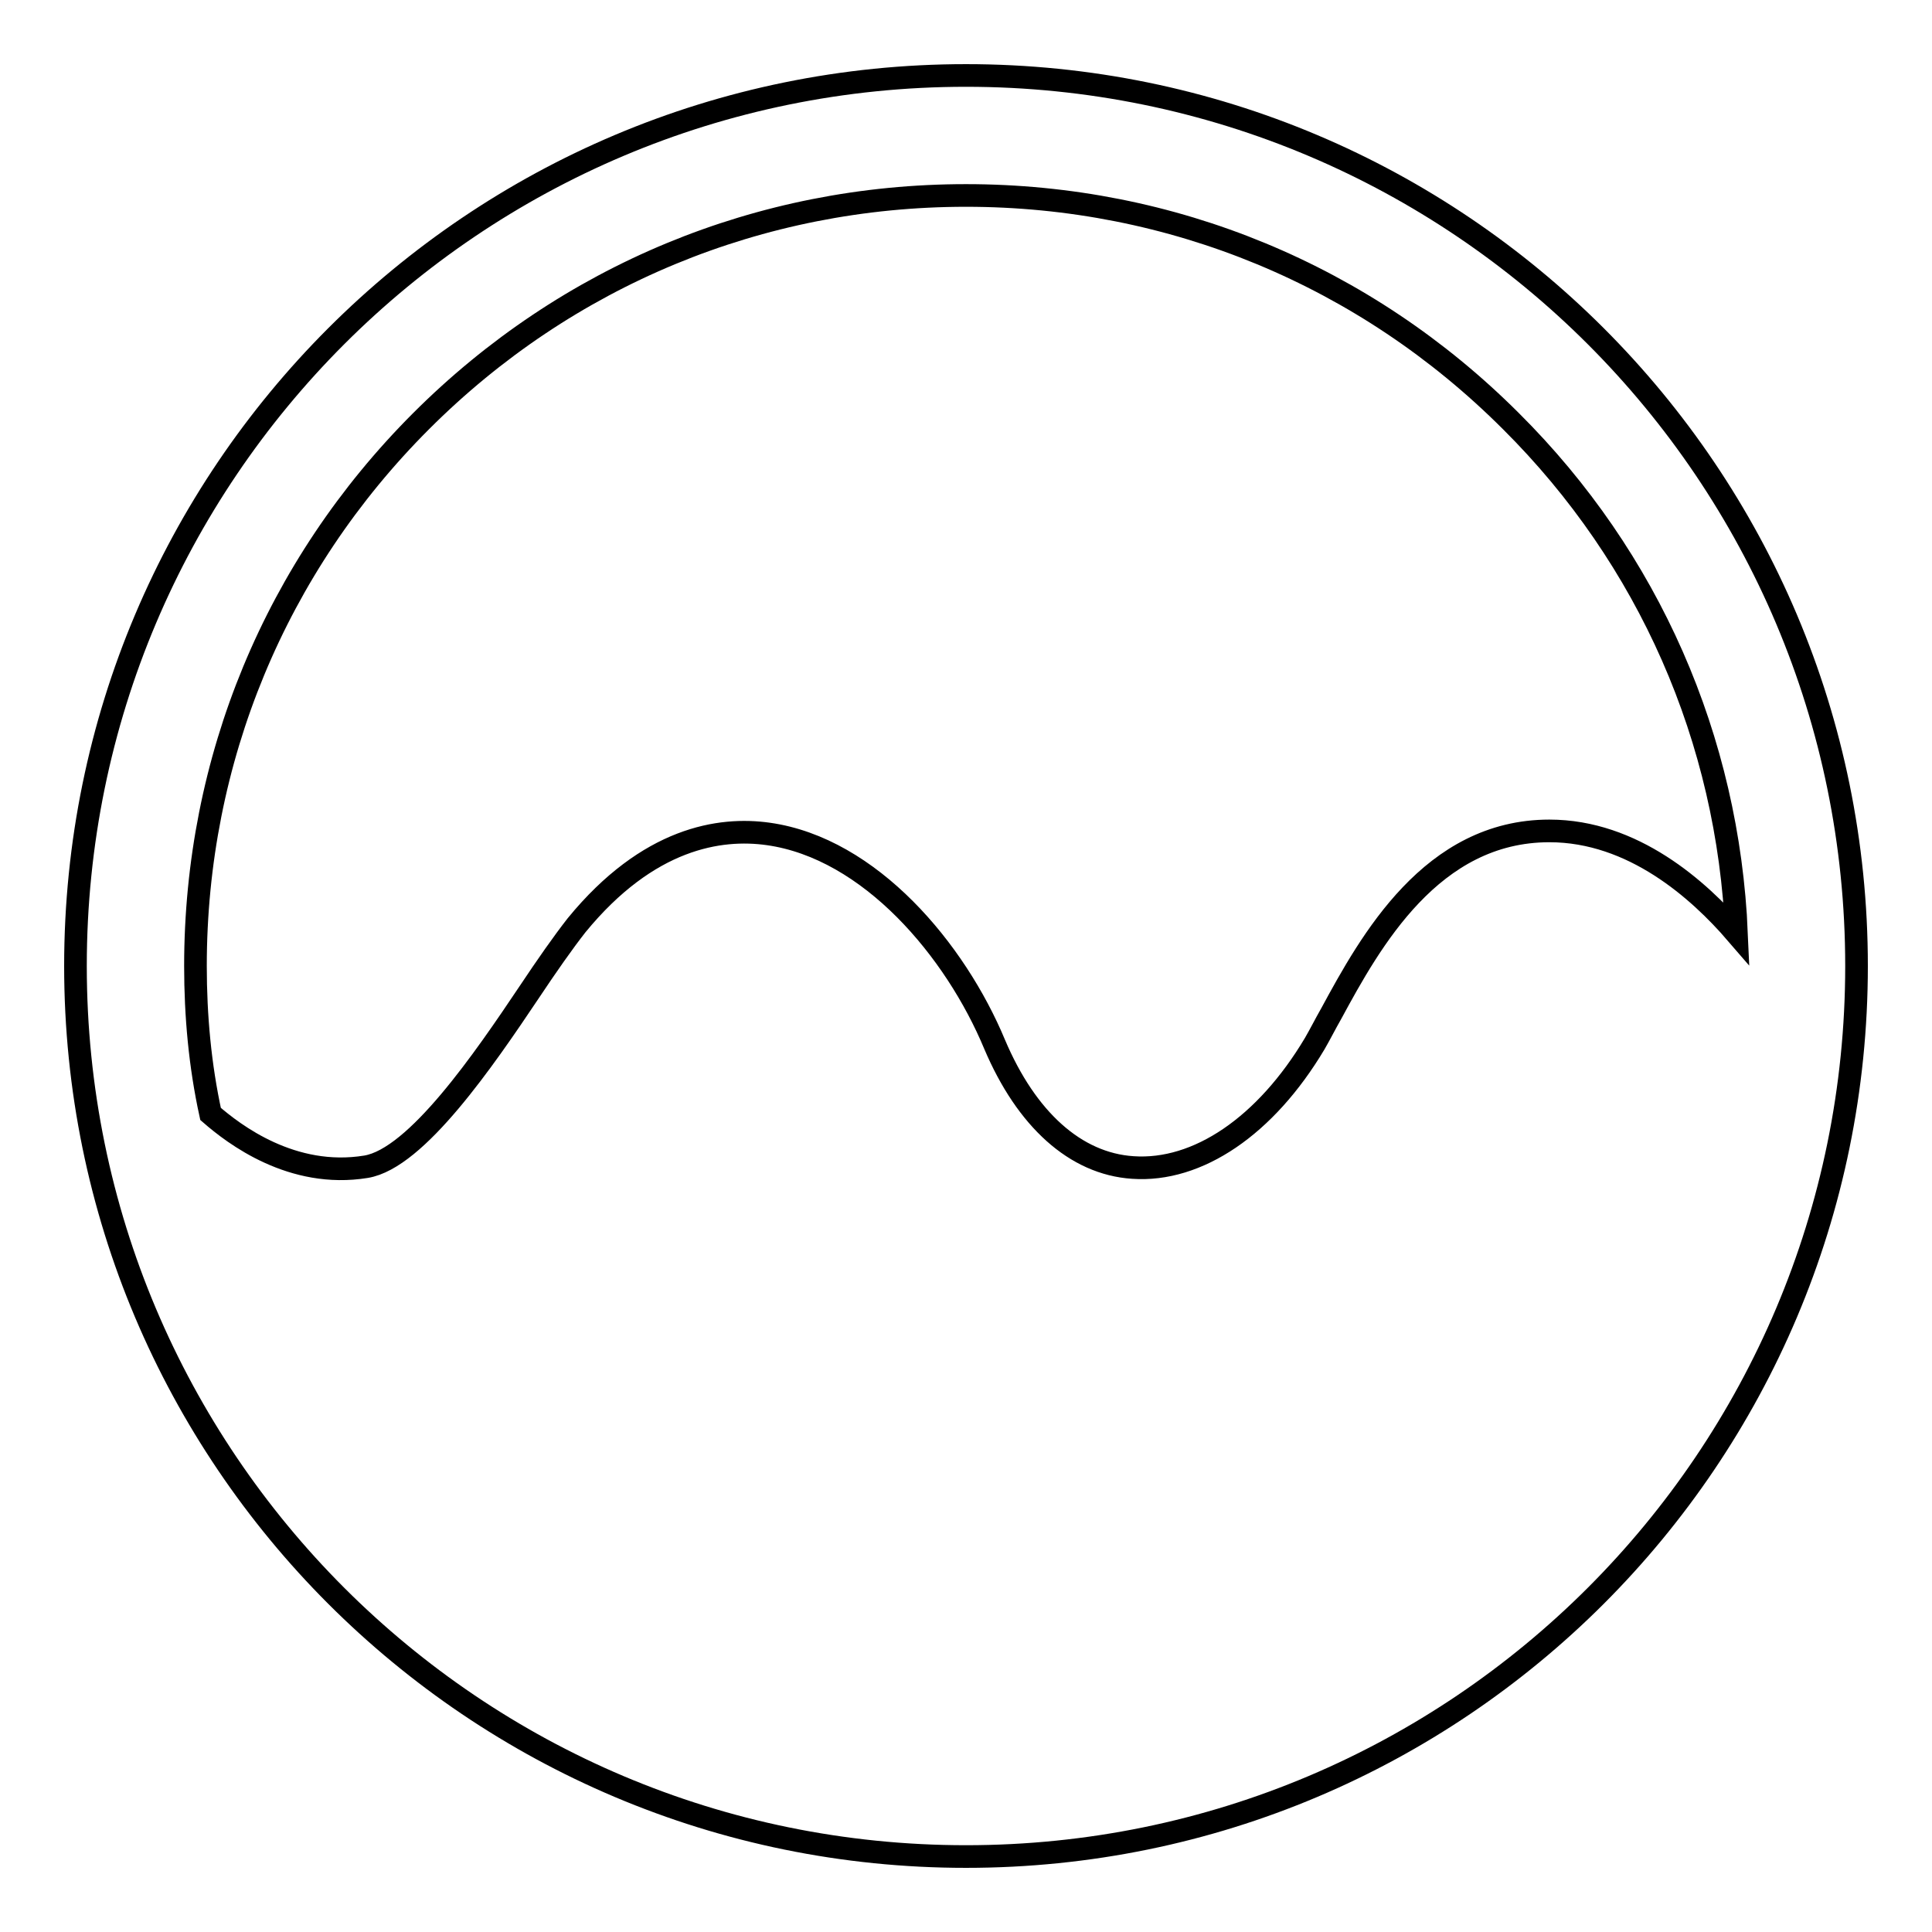 <?xml version="1.0" encoding="utf-8"?>
<!-- Svg Vector Icons : http://www.onlinewebfonts.com/icon -->
<!DOCTYPE svg PUBLIC "-//W3C//DTD SVG 1.1//EN" "http://www.w3.org/Graphics/SVG/1.1/DTD/svg11.dtd">
<svg version="1.1" xmlns="http://www.w3.org/2000/svg" xmlns:xlink="http://www.w3.org/1999/xlink" x="0px" y="0px" viewBox="0 0 256 256" enable-background="new 0 0 256 256" xml:space="preserve">
<g> <path stroke-width="3" fill-opacity="0" stroke="#000000"  d="M128,10C62.8,10,10,62.8,10,128c0,65.2,52.8,118,118,118c65.2,0,118-52.8,118-118C246,62.8,193.2,10,128,10 z M25.9,128c0-27.3,10.6-52.9,29.9-72.2s44.9-29.9,72.2-29.9s52.9,10.6,72.2,29.9C218.5,74,229,98,230.1,123.7 c-5-5.8-13.7-13.6-24.8-13.6c-15.6,0-23.7,14.6-28.9,24.2c-0.8,1.4-1.5,2.8-2.2,4c-6.5,10.9-15.5,17-24.1,16.4 c-7.6-0.5-14.1-6.4-18.3-16.3c-5.2-12.5-16.5-26-30-27.9c-6.4-0.9-15.9,0.5-25.4,12.1c-1.8,2.3-3.9,5.3-6.3,8.9 c-5.9,8.8-14.9,22-21.6,23.1c-9.8,1.6-17.5-4.3-20.6-7C26.5,141.2,25.9,134.6,25.9,128z"/></g>
</svg>